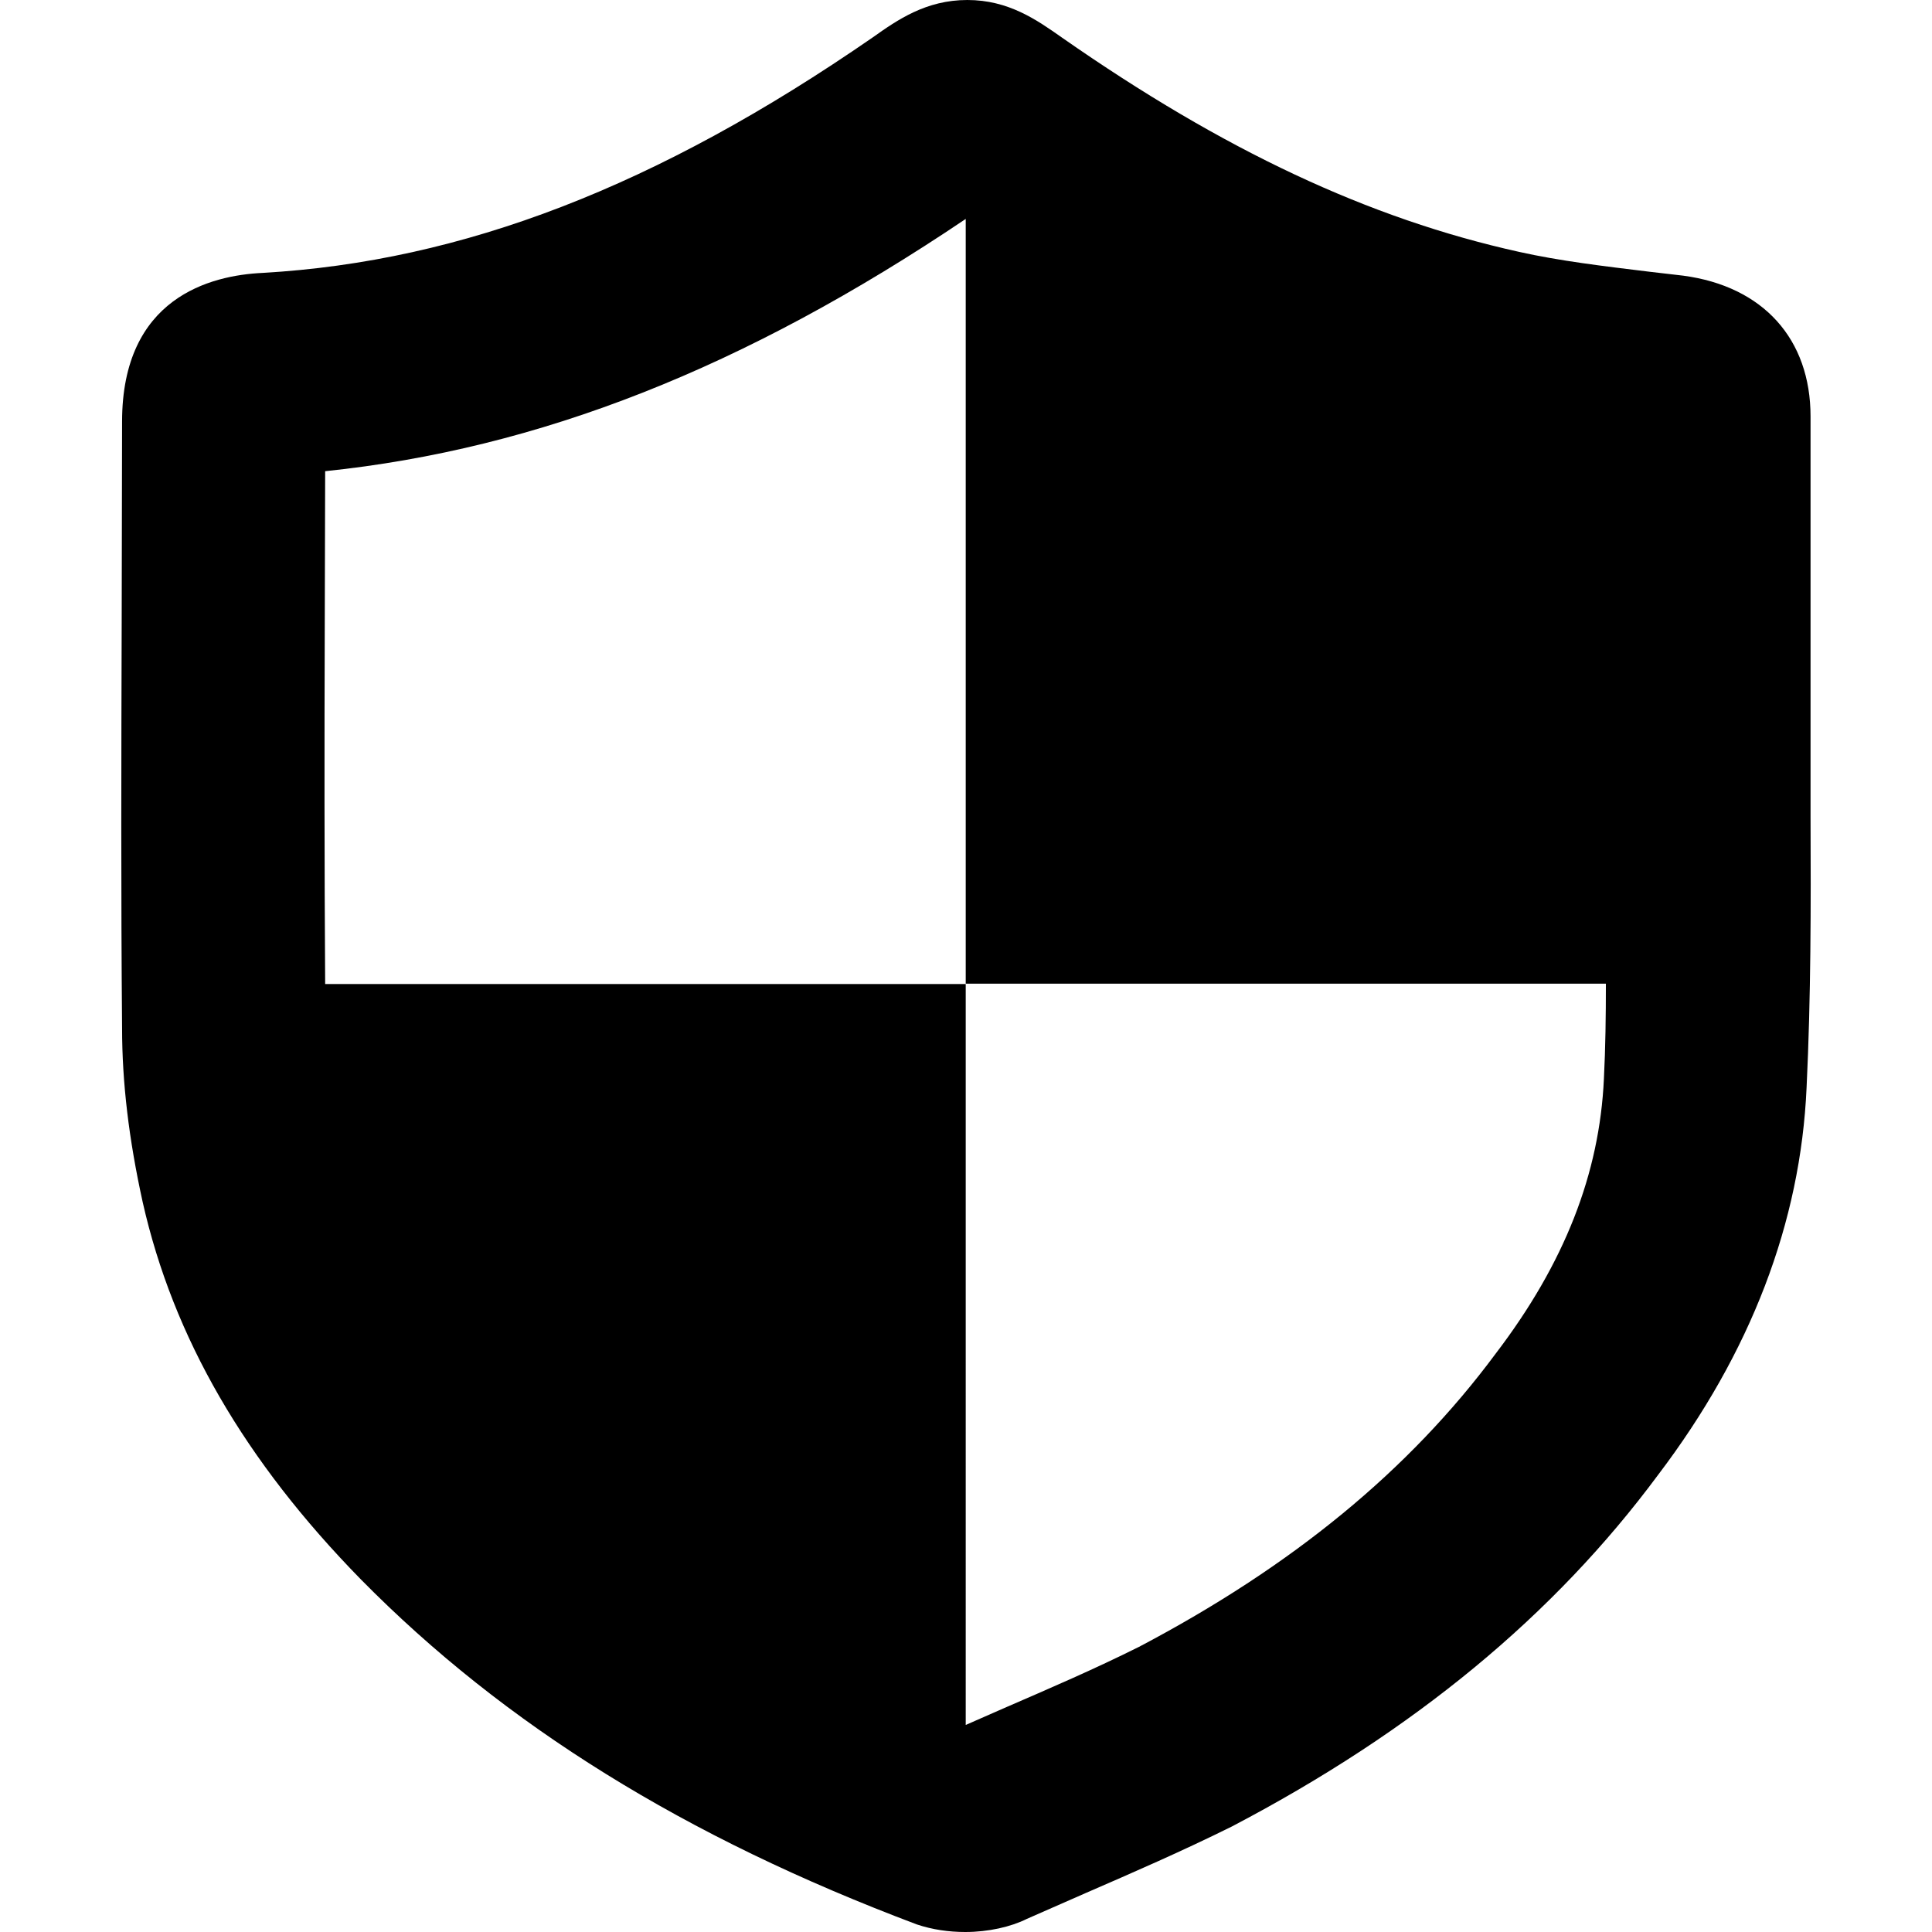 <?xml version="1.0" encoding="iso-8859-1"?>
<!-- Generator: Adobe Illustrator 19.0.0, SVG Export Plug-In . SVG Version: 6.00 Build 0)  -->
<svg version="1.1" id="Capa_1" xmlns="http://www.w3.org/2000/svg" xmlns:xlink="http://www.w3.org/1999/xlink" x="0px" y="0px"
	 viewBox="0 0 487.1 487.1" style="enable-background:new 0 0 487.1 487.1;" xml:space="preserve">
<g>
	<g>
		<path d="M456.479,105c0-19.5-11.9-32.8-32.1-35.5l-8.6-1c-11.5-1.4-22.5-2.7-32.8-5c-37.9-8.4-74.5-25.6-115.2-54
			c-6.4-4.5-13.5-9.5-23.9-9.5s-17.6,5-23.8,9.4c-54.4,37.6-103.4,56.5-153.8,59.4c-13.3,0.6-35.5,6.3-35.5,37.5l-0.1,50.6
			c-0.1,34.1-0.2,68.3,0.1,102.3c0,13.7,1.7,28,5.2,43.9c7.7,34.1,25.7,65.2,55.1,95.2c36.1,36.6,81.6,64.9,140.1,86.9
			c3.9,1.3,8,1.9,12.2,1.9l0,0c5.8,0,11.5-1.3,15.5-3.3l14.8-6.5c12.2-5.3,24.4-10.6,36.9-16.8c46-24.1,81.2-53.2,107.5-88.7
			c23.3-30.7,35.9-63.6,37.4-97.6c1.1-22.8,1.1-45.9,1-68.2L456.479,105z M404.379,272c-1.1,23.9-9.9,46.5-27.3,69.3
			c-21.8,29.4-51.3,53.6-89.9,73.9c-11.2,5.6-22.6,10.5-33.9,15.4c-3.2,1.4-6.4,2.8-9.8,4.3V248.1H81.98c-0.2-30.4-0.2-60.7-0.1-91
			l0.1-38.3c53.9-5.6,105.7-26,161.5-63.6V248h161.4C404.879,256.1,404.78,264.1,404.379,272z"/>
	</g>
</g>
<g>
</g>
<g>
</g>
<g>
</g>
<g>
</g>
<g>
</g>
<g>
</g>
<g>
</g>
<g>
</g>
<g>
</g>
<g>
</g>
<g>
</g>
<g>
</g>
<g>
</g>
<g>
</g>
<g>
</g>
</svg>
